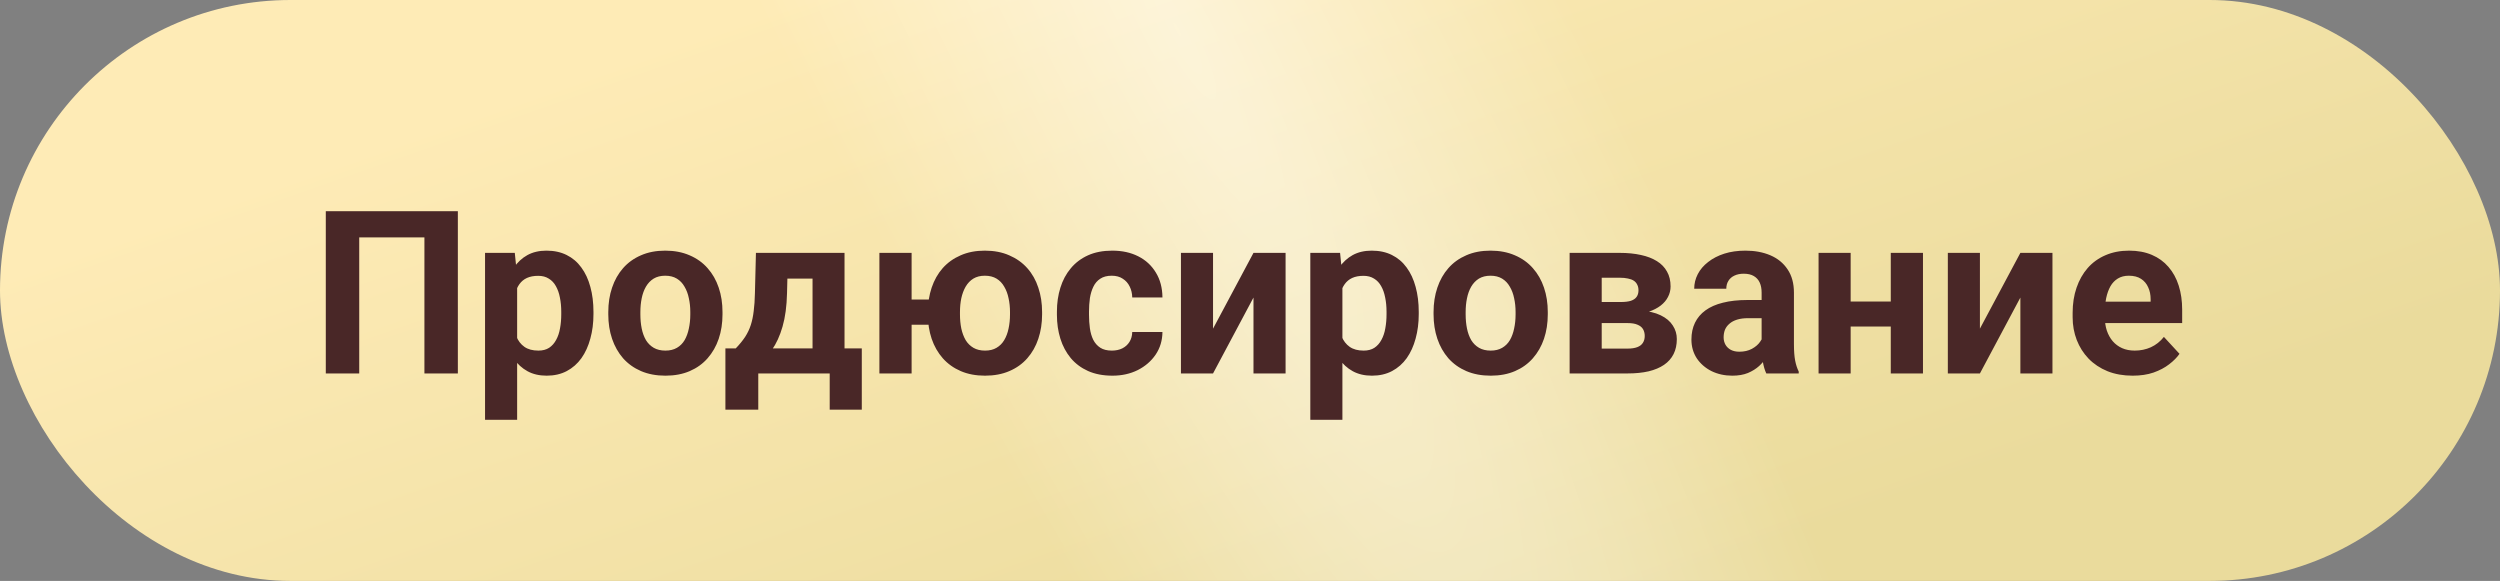<?xml version="1.0" encoding="UTF-8"?> <svg xmlns="http://www.w3.org/2000/svg" width="241" height="56" viewBox="0 0 241 56" fill="none"><rect x="0" y="0" width="241" height="56" fill="#808080" stroke="none"/><rect width="241" height="56" rx="28" fill="url(#paint0_linear_1261_1770)"></rect><rect width="241" height="56" rx="28" fill="url(#paint1_radial_1261_1770)" fill-opacity="0.62"></rect><path d="M44.137 20.359V36H40.914V22.884H34.63V36H31.407V20.359H44.137ZM49.852 26.611V40.469H46.758V24.377H49.626L49.852 26.611ZM57.21 30.06V30.285C57.21 31.13 57.11 31.914 56.909 32.638C56.716 33.361 56.429 33.991 56.05 34.528C55.67 35.058 55.198 35.474 54.632 35.774C54.073 36.068 53.429 36.215 52.698 36.215C51.989 36.215 51.373 36.072 50.851 35.785C50.328 35.499 49.887 35.098 49.529 34.582C49.178 34.059 48.895 33.454 48.681 32.767C48.466 32.079 48.301 31.341 48.187 30.554V29.963C48.301 29.118 48.466 28.344 48.681 27.643C48.895 26.934 49.178 26.321 49.529 25.806C49.887 25.283 50.324 24.878 50.84 24.592C51.363 24.305 51.975 24.162 52.677 24.162C53.414 24.162 54.062 24.302 54.621 24.581C55.187 24.86 55.66 25.261 56.039 25.784C56.426 26.307 56.716 26.93 56.909 27.653C57.11 28.377 57.21 29.179 57.21 30.06ZM54.105 30.285V30.06C54.105 29.565 54.062 29.111 53.977 28.695C53.898 28.273 53.769 27.904 53.59 27.589C53.418 27.274 53.189 27.03 52.902 26.858C52.623 26.679 52.283 26.59 51.882 26.59C51.459 26.59 51.098 26.658 50.797 26.794C50.503 26.93 50.263 27.127 50.077 27.385C49.891 27.643 49.751 27.951 49.658 28.309C49.565 28.667 49.508 29.071 49.486 29.523V31.016C49.522 31.546 49.622 32.022 49.787 32.444C49.952 32.86 50.206 33.189 50.55 33.433C50.894 33.676 51.345 33.798 51.903 33.798C52.312 33.798 52.655 33.708 52.935 33.529C53.214 33.343 53.44 33.089 53.611 32.767C53.79 32.444 53.916 32.072 53.987 31.649C54.066 31.227 54.105 30.772 54.105 30.285ZM58.639 30.307V30.081C58.639 29.229 58.76 28.445 59.004 27.729C59.247 27.005 59.602 26.379 60.067 25.849C60.533 25.319 61.106 24.907 61.786 24.613C62.467 24.312 63.247 24.162 64.128 24.162C65.009 24.162 65.793 24.312 66.481 24.613C67.168 24.907 67.745 25.319 68.21 25.849C68.683 26.379 69.041 27.005 69.284 27.729C69.528 28.445 69.649 29.229 69.649 30.081V30.307C69.649 31.152 69.528 31.936 69.284 32.659C69.041 33.375 68.683 34.002 68.21 34.539C67.745 35.069 67.171 35.481 66.491 35.774C65.811 36.068 65.03 36.215 64.149 36.215C63.269 36.215 62.484 36.068 61.797 35.774C61.117 35.481 60.54 35.069 60.067 34.539C59.602 34.002 59.247 33.375 59.004 32.659C58.76 31.936 58.639 31.152 58.639 30.307ZM61.732 30.081V30.307C61.732 30.794 61.775 31.248 61.861 31.671C61.947 32.093 62.083 32.466 62.27 32.788C62.463 33.103 62.714 33.35 63.022 33.529C63.329 33.708 63.705 33.798 64.149 33.798C64.579 33.798 64.948 33.708 65.256 33.529C65.564 33.35 65.811 33.103 65.997 32.788C66.183 32.466 66.319 32.093 66.405 31.671C66.498 31.248 66.545 30.794 66.545 30.307V30.081C66.545 29.608 66.498 29.164 66.405 28.749C66.319 28.326 66.18 27.954 65.986 27.632C65.8 27.302 65.553 27.045 65.245 26.858C64.937 26.672 64.565 26.579 64.128 26.579C63.691 26.579 63.319 26.672 63.011 26.858C62.71 27.045 62.463 27.302 62.27 27.632C62.083 27.954 61.947 28.326 61.861 28.749C61.775 29.164 61.732 29.608 61.732 30.081ZM72.872 24.377H75.966L75.869 28.266C75.841 29.512 75.697 30.582 75.439 31.477C75.182 32.373 74.838 33.125 74.408 33.733C73.978 34.342 73.488 34.829 72.936 35.194C72.392 35.552 71.819 35.821 71.218 36H70.638L70.606 33.615L70.928 33.583C71.293 33.203 71.594 32.835 71.83 32.477C72.066 32.111 72.249 31.728 72.378 31.327C72.507 30.926 72.6 30.479 72.657 29.984C72.722 29.49 72.761 28.917 72.775 28.266L72.872 24.377ZM73.71 24.377H81.412V36H78.329V26.858H73.71V24.377ZM69.929 33.583H83.077V39.491H79.983V36H73.098V39.491H69.929V33.583ZM91.542 28.878V31.306H85.269V28.878H91.542ZM87.879 24.377V36H84.774V24.377H87.879ZM89.447 30.307V30.081C89.447 29.229 89.569 28.445 89.812 27.729C90.056 27.005 90.41 26.379 90.876 25.849C91.349 25.319 91.925 24.907 92.606 24.613C93.286 24.312 94.063 24.162 94.936 24.162C95.825 24.162 96.609 24.312 97.289 24.613C97.977 24.907 98.557 25.319 99.029 25.849C99.502 26.379 99.856 27.005 100.093 27.729C100.336 28.445 100.458 29.229 100.458 30.081V30.307C100.458 31.152 100.336 31.936 100.093 32.659C99.856 33.375 99.502 34.002 99.029 34.539C98.564 35.069 97.987 35.481 97.3 35.774C96.62 36.068 95.839 36.215 94.958 36.215C94.077 36.215 93.296 36.068 92.616 35.774C91.936 35.481 91.359 35.069 90.887 34.539C90.414 34.002 90.056 33.375 89.812 32.659C89.569 31.936 89.447 31.152 89.447 30.307ZM92.541 30.081V30.307C92.541 30.794 92.584 31.248 92.67 31.671C92.763 32.093 92.903 32.466 93.089 32.788C93.282 33.103 93.533 33.35 93.841 33.529C94.149 33.708 94.521 33.798 94.958 33.798C95.395 33.798 95.764 33.708 96.064 33.529C96.372 33.35 96.62 33.103 96.806 32.788C96.999 32.466 97.139 32.093 97.225 31.671C97.318 31.248 97.364 30.794 97.364 30.307V30.081C97.364 29.608 97.318 29.164 97.225 28.749C97.139 28.326 96.999 27.954 96.806 27.632C96.62 27.302 96.372 27.045 96.064 26.858C95.757 26.672 95.38 26.579 94.936 26.579C94.507 26.579 94.138 26.672 93.83 26.858C93.529 27.045 93.282 27.302 93.089 27.632C92.903 27.954 92.763 28.326 92.67 28.749C92.584 29.164 92.541 29.608 92.541 30.081ZM107.183 33.798C107.562 33.798 107.899 33.726 108.192 33.583C108.486 33.433 108.715 33.225 108.88 32.96C109.052 32.688 109.141 32.369 109.148 32.004H112.06C112.052 32.82 111.834 33.547 111.404 34.185C110.975 34.815 110.398 35.312 109.675 35.678C108.951 36.036 108.142 36.215 107.247 36.215C106.345 36.215 105.557 36.065 104.884 35.764C104.218 35.463 103.663 35.047 103.219 34.518C102.775 33.98 102.442 33.357 102.22 32.648C101.998 31.932 101.887 31.166 101.887 30.35V30.038C101.887 29.215 101.998 28.448 102.22 27.739C102.442 27.023 102.775 26.4 103.219 25.87C103.663 25.333 104.218 24.914 104.884 24.613C105.55 24.312 106.33 24.162 107.226 24.162C108.178 24.162 109.012 24.345 109.729 24.71C110.452 25.075 111.018 25.598 111.426 26.278C111.841 26.951 112.052 27.75 112.06 28.674H109.148C109.141 28.287 109.059 27.936 108.901 27.621C108.751 27.306 108.529 27.055 108.235 26.869C107.949 26.676 107.594 26.579 107.172 26.579C106.721 26.579 106.352 26.676 106.065 26.869C105.779 27.055 105.557 27.313 105.399 27.643C105.242 27.965 105.131 28.334 105.066 28.749C105.009 29.157 104.98 29.587 104.98 30.038V30.35C104.98 30.801 105.009 31.234 105.066 31.649C105.124 32.065 105.231 32.434 105.389 32.756C105.553 33.078 105.779 33.332 106.065 33.519C106.352 33.705 106.724 33.798 107.183 33.798ZM116.937 31.682L120.836 24.377H123.93V36H120.836V28.685L116.937 36H113.843V24.377H116.937V31.682ZM129.408 26.611V40.469H126.314V24.377H129.183L129.408 26.611ZM136.767 30.06V30.285C136.767 31.13 136.666 31.914 136.466 32.638C136.272 33.361 135.986 33.991 135.606 34.528C135.227 35.058 134.754 35.474 134.188 35.774C133.63 36.068 132.985 36.215 132.255 36.215C131.546 36.215 130.93 36.072 130.407 35.785C129.884 35.499 129.444 35.098 129.086 34.582C128.735 34.059 128.452 33.454 128.237 32.767C128.022 32.079 127.858 31.341 127.743 30.554V29.963C127.858 29.118 128.022 28.344 128.237 27.643C128.452 26.934 128.735 26.321 129.086 25.806C129.444 25.283 129.881 24.878 130.396 24.592C130.919 24.305 131.532 24.162 132.233 24.162C132.971 24.162 133.619 24.302 134.178 24.581C134.743 24.86 135.216 25.261 135.596 25.784C135.982 26.307 136.272 26.93 136.466 27.653C136.666 28.377 136.767 29.179 136.767 30.06ZM133.662 30.285V30.06C133.662 29.565 133.619 29.111 133.533 28.695C133.454 28.273 133.326 27.904 133.146 27.589C132.975 27.274 132.745 27.03 132.459 26.858C132.18 26.679 131.84 26.59 131.438 26.59C131.016 26.59 130.654 26.658 130.354 26.794C130.06 26.93 129.82 27.127 129.634 27.385C129.448 27.643 129.308 27.951 129.215 28.309C129.122 28.667 129.064 29.071 129.043 29.523V31.016C129.079 31.546 129.179 32.022 129.344 32.444C129.508 32.86 129.763 33.189 130.106 33.433C130.45 33.676 130.901 33.798 131.46 33.798C131.868 33.798 132.212 33.708 132.491 33.529C132.771 33.343 132.996 33.089 133.168 32.767C133.347 32.444 133.472 32.072 133.544 31.649C133.623 31.227 133.662 30.772 133.662 30.285ZM138.195 30.307V30.081C138.195 29.229 138.317 28.445 138.561 27.729C138.804 27.005 139.159 26.379 139.624 25.849C140.09 25.319 140.662 24.907 141.343 24.613C142.023 24.312 142.804 24.162 143.685 24.162C144.565 24.162 145.35 24.312 146.037 24.613C146.725 24.907 147.301 25.319 147.767 25.849C148.239 26.379 148.597 27.005 148.841 27.729C149.084 28.445 149.206 29.229 149.206 30.081V30.307C149.206 31.152 149.084 31.936 148.841 32.659C148.597 33.375 148.239 34.002 147.767 34.539C147.301 35.069 146.728 35.481 146.048 35.774C145.368 36.068 144.587 36.215 143.706 36.215C142.825 36.215 142.041 36.068 141.354 35.774C140.673 35.481 140.097 35.069 139.624 34.539C139.159 34.002 138.804 33.375 138.561 32.659C138.317 31.936 138.195 31.152 138.195 30.307ZM141.289 30.081V30.307C141.289 30.794 141.332 31.248 141.418 31.671C141.504 32.093 141.64 32.466 141.826 32.788C142.02 33.103 142.27 33.35 142.578 33.529C142.886 33.708 143.262 33.798 143.706 33.798C144.136 33.798 144.505 33.708 144.812 33.529C145.12 33.35 145.368 33.103 145.554 32.788C145.74 32.466 145.876 32.093 145.962 31.671C146.055 31.248 146.102 30.794 146.102 30.307V30.081C146.102 29.608 146.055 29.164 145.962 28.749C145.876 28.326 145.736 27.954 145.543 27.632C145.357 27.302 145.11 27.045 144.802 26.858C144.494 26.672 144.121 26.579 143.685 26.579C143.248 26.579 142.875 26.672 142.567 26.858C142.267 27.045 142.02 27.302 141.826 27.632C141.64 27.954 141.504 28.326 141.418 28.749C141.332 29.164 141.289 29.608 141.289 30.081ZM156.897 31.145H153.256L153.234 29.114H156.242C156.643 29.114 156.969 29.075 157.22 28.996C157.47 28.91 157.653 28.785 157.768 28.62C157.889 28.448 157.95 28.241 157.95 27.997C157.95 27.782 157.911 27.6 157.832 27.449C157.76 27.292 157.649 27.163 157.499 27.062C157.349 26.962 157.159 26.891 156.93 26.848C156.708 26.797 156.446 26.773 156.146 26.773H154.405V36H151.312V24.377H156.146C156.905 24.377 157.585 24.445 158.187 24.581C158.788 24.71 159.3 24.907 159.723 25.172C160.152 25.437 160.478 25.773 160.7 26.182C160.929 26.583 161.044 27.059 161.044 27.61C161.044 27.968 160.962 28.305 160.797 28.62C160.639 28.935 160.403 29.215 160.088 29.458C159.773 29.701 159.382 29.902 158.917 30.06C158.459 30.21 157.929 30.303 157.327 30.339L156.897 31.145ZM156.897 36H152.493L153.557 33.605H156.897C157.277 33.605 157.589 33.558 157.832 33.465C158.076 33.372 158.255 33.236 158.369 33.057C158.491 32.87 158.552 32.648 158.552 32.391C158.552 32.14 158.498 31.922 158.391 31.735C158.283 31.549 158.108 31.406 157.864 31.306C157.628 31.198 157.306 31.145 156.897 31.145H154.008L154.029 29.114H157.316L158.068 29.931C158.885 29.981 159.558 30.135 160.088 30.393C160.618 30.65 161.008 30.98 161.259 31.381C161.517 31.775 161.646 32.208 161.646 32.681C161.646 33.232 161.542 33.715 161.334 34.131C161.126 34.546 160.818 34.894 160.41 35.173C160.009 35.445 159.515 35.653 158.928 35.796C158.34 35.932 157.664 36 156.897 36ZM169.82 33.379V28.201C169.82 27.829 169.759 27.51 169.638 27.245C169.516 26.973 169.326 26.762 169.068 26.611C168.818 26.461 168.492 26.386 168.091 26.386C167.747 26.386 167.45 26.447 167.199 26.568C166.949 26.683 166.755 26.851 166.619 27.073C166.483 27.288 166.415 27.542 166.415 27.836H163.321C163.321 27.342 163.436 26.873 163.665 26.429C163.894 25.985 164.227 25.594 164.664 25.258C165.101 24.914 165.62 24.645 166.222 24.452C166.83 24.259 167.511 24.162 168.263 24.162C169.165 24.162 169.967 24.312 170.669 24.613C171.371 24.914 171.922 25.365 172.323 25.967C172.731 26.568 172.936 27.32 172.936 28.223V33.196C172.936 33.834 172.975 34.356 173.054 34.765C173.132 35.166 173.247 35.517 173.397 35.817V36H170.271C170.121 35.685 170.007 35.291 169.928 34.818C169.856 34.339 169.82 33.859 169.82 33.379ZM170.229 28.921L170.25 30.672H168.521C168.112 30.672 167.758 30.718 167.457 30.811C167.156 30.905 166.909 31.037 166.716 31.209C166.522 31.374 166.379 31.567 166.286 31.789C166.2 32.011 166.157 32.255 166.157 32.52C166.157 32.785 166.218 33.024 166.34 33.239C166.462 33.447 166.637 33.612 166.866 33.733C167.095 33.848 167.364 33.905 167.672 33.905C168.137 33.905 168.542 33.812 168.886 33.626C169.229 33.44 169.494 33.211 169.681 32.938C169.874 32.666 169.974 32.408 169.981 32.165L170.798 33.476C170.683 33.769 170.526 34.074 170.325 34.389C170.132 34.704 169.885 35.001 169.584 35.28C169.283 35.552 168.922 35.778 168.499 35.957C168.076 36.129 167.575 36.215 166.995 36.215C166.257 36.215 165.588 36.068 164.986 35.774C164.392 35.474 163.919 35.062 163.568 34.539C163.225 34.009 163.053 33.408 163.053 32.734C163.053 32.126 163.167 31.585 163.396 31.112C163.626 30.64 163.962 30.242 164.406 29.92C164.857 29.59 165.42 29.343 166.093 29.179C166.766 29.007 167.547 28.921 168.435 28.921H170.229ZM183.28 29.071V31.477H177.372V29.071H183.28ZM178.403 24.377V36H175.31V24.377H178.403ZM185.375 24.377V36H182.271V24.377H185.375ZM190.864 31.682L194.764 24.377H197.857V36H194.764V28.685L190.864 36H187.771V24.377H190.864V31.682ZM205.592 36.215C204.689 36.215 203.88 36.072 203.164 35.785C202.448 35.492 201.839 35.087 201.338 34.571C200.844 34.056 200.464 33.458 200.199 32.777C199.934 32.09 199.802 31.359 199.802 30.586V30.156C199.802 29.275 199.927 28.47 200.178 27.739C200.428 27.009 200.786 26.375 201.252 25.838C201.725 25.301 202.298 24.889 202.971 24.602C203.644 24.309 204.403 24.162 205.248 24.162C206.072 24.162 206.802 24.298 207.439 24.57C208.077 24.842 208.61 25.229 209.04 25.73C209.477 26.232 209.806 26.833 210.028 27.535C210.25 28.23 210.361 29.003 210.361 29.855V31.145H201.123V29.082H207.321V28.846C207.321 28.416 207.243 28.033 207.085 27.696C206.935 27.352 206.705 27.08 206.397 26.88C206.09 26.679 205.696 26.579 205.216 26.579C204.808 26.579 204.457 26.669 204.163 26.848C203.869 27.027 203.63 27.277 203.443 27.6C203.264 27.922 203.128 28.301 203.035 28.738C202.949 29.168 202.906 29.641 202.906 30.156V30.586C202.906 31.051 202.971 31.481 203.1 31.875C203.236 32.269 203.425 32.609 203.669 32.895C203.92 33.182 204.22 33.404 204.571 33.562C204.929 33.719 205.334 33.798 205.785 33.798C206.344 33.798 206.863 33.69 207.343 33.476C207.83 33.254 208.249 32.921 208.6 32.477L210.104 34.109C209.86 34.46 209.527 34.797 209.104 35.119C208.689 35.441 208.188 35.706 207.601 35.914C207.013 36.115 206.344 36.215 205.592 36.215Z" fill="#492727"></path><defs><linearGradient id="paint0_linear_1261_1770" x1="237.906" y1="29.904" x2="210.704" y2="-47.784" gradientUnits="userSpaceOnUse"><stop stop-color="#EADB9C"></stop><stop offset="1" stop-color="#FEEBB6"></stop></linearGradient><radialGradient id="paint1_radial_1261_1770" cx="0" cy="0" r="1" gradientUnits="userSpaceOnUse" gradientTransform="translate(113.498 3.015) rotate(152.109) scale(34.992 173.364)"><stop stop-color="white" stop-opacity="0.81"></stop><stop offset="1" stop-color="white" stop-opacity="0"></stop></radialGradient></defs></svg> 
